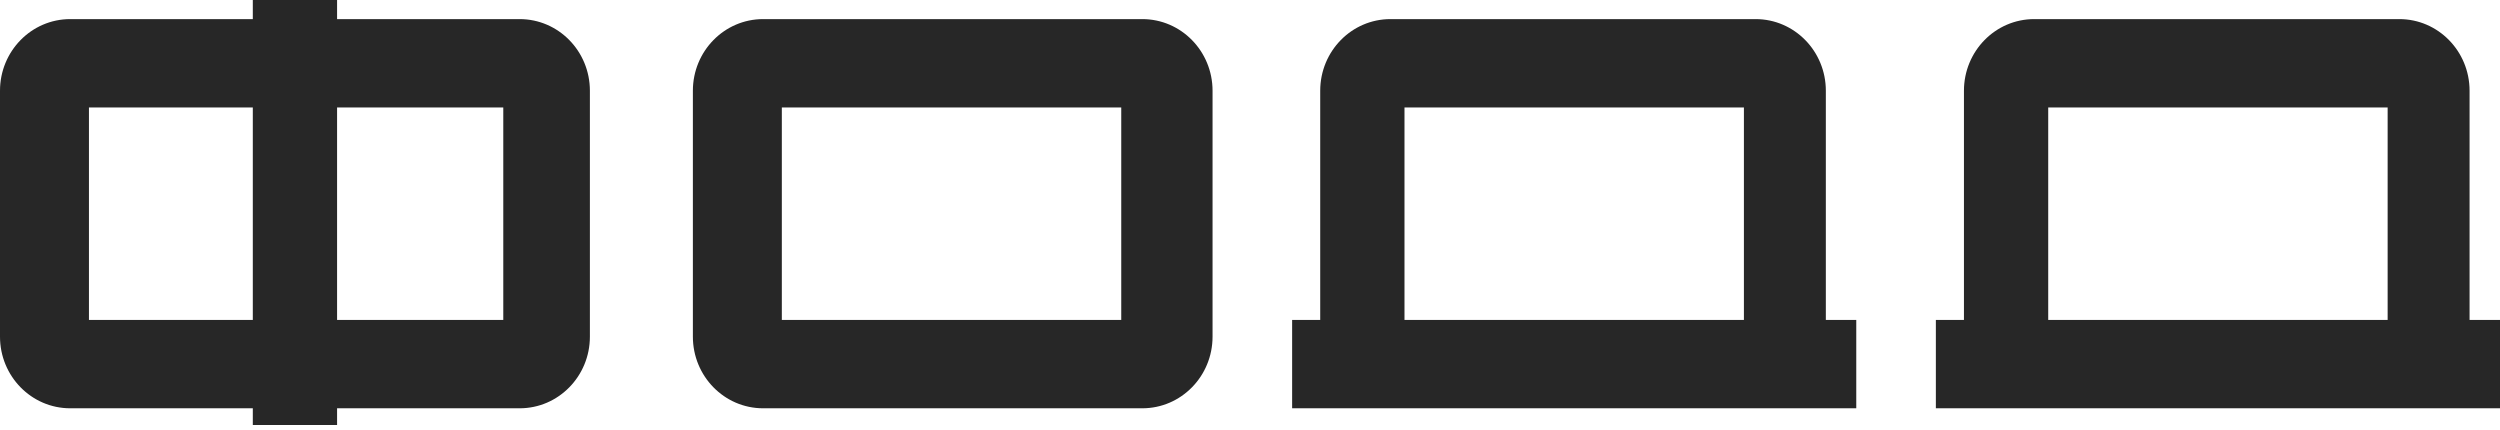 <svg width="250" height="43" viewBox="0 0 250 43" fill="none" xmlns="http://www.w3.org/2000/svg">
<path fill-rule="evenodd" clip-rule="evenodd" d="M33.708 0H25.281V1.91H7.022C3.144 1.91 0 5.117 0 9.073V33.666C0 37.622 3.144 40.829 7.022 40.829H25.281V42.5H33.708V40.829H51.966C55.845 40.829 58.989 37.622 58.989 33.666V9.073C58.989 5.117 55.845 1.91 51.966 1.91H33.708V0ZM25.281 10.744H8.895V31.994H25.281V10.744ZM33.708 31.994V10.744H50.328V31.994H33.708Z" fill="#272727"/>
<path fill-rule="evenodd" clip-rule="evenodd" d="M76.311 1.91C72.432 1.91 69.288 5.117 69.288 9.073V33.666C69.288 37.622 72.432 40.829 76.311 40.829H114.232C118.111 40.829 121.255 37.622 121.255 33.666V9.073C121.255 5.117 118.111 1.91 114.232 1.91H76.311ZM112.125 10.744H78.183V31.994H112.125V10.744Z" fill="#272727"/>
<path fill-rule="evenodd" clip-rule="evenodd" d="M132.022 9.073C132.022 5.117 135.167 1.91 139.045 1.91H175.562C179.44 1.91 182.584 5.117 182.584 9.073V31.994H185.627V40.829H129.213V31.994H132.022V9.073ZM140.449 31.994H174.391V10.744H140.449V31.994Z" fill="#272727"/>
<path fill-rule="evenodd" clip-rule="evenodd" d="M196.395 9.073C196.395 5.117 199.539 1.91 203.418 1.91H239.934C243.813 1.91 246.957 5.117 246.957 9.073V31.994H250V40.829H193.586V31.994H196.395V9.073ZM204.822 31.994H238.764V10.744H204.822V31.994Z" fill="#272727"/>
</svg>
